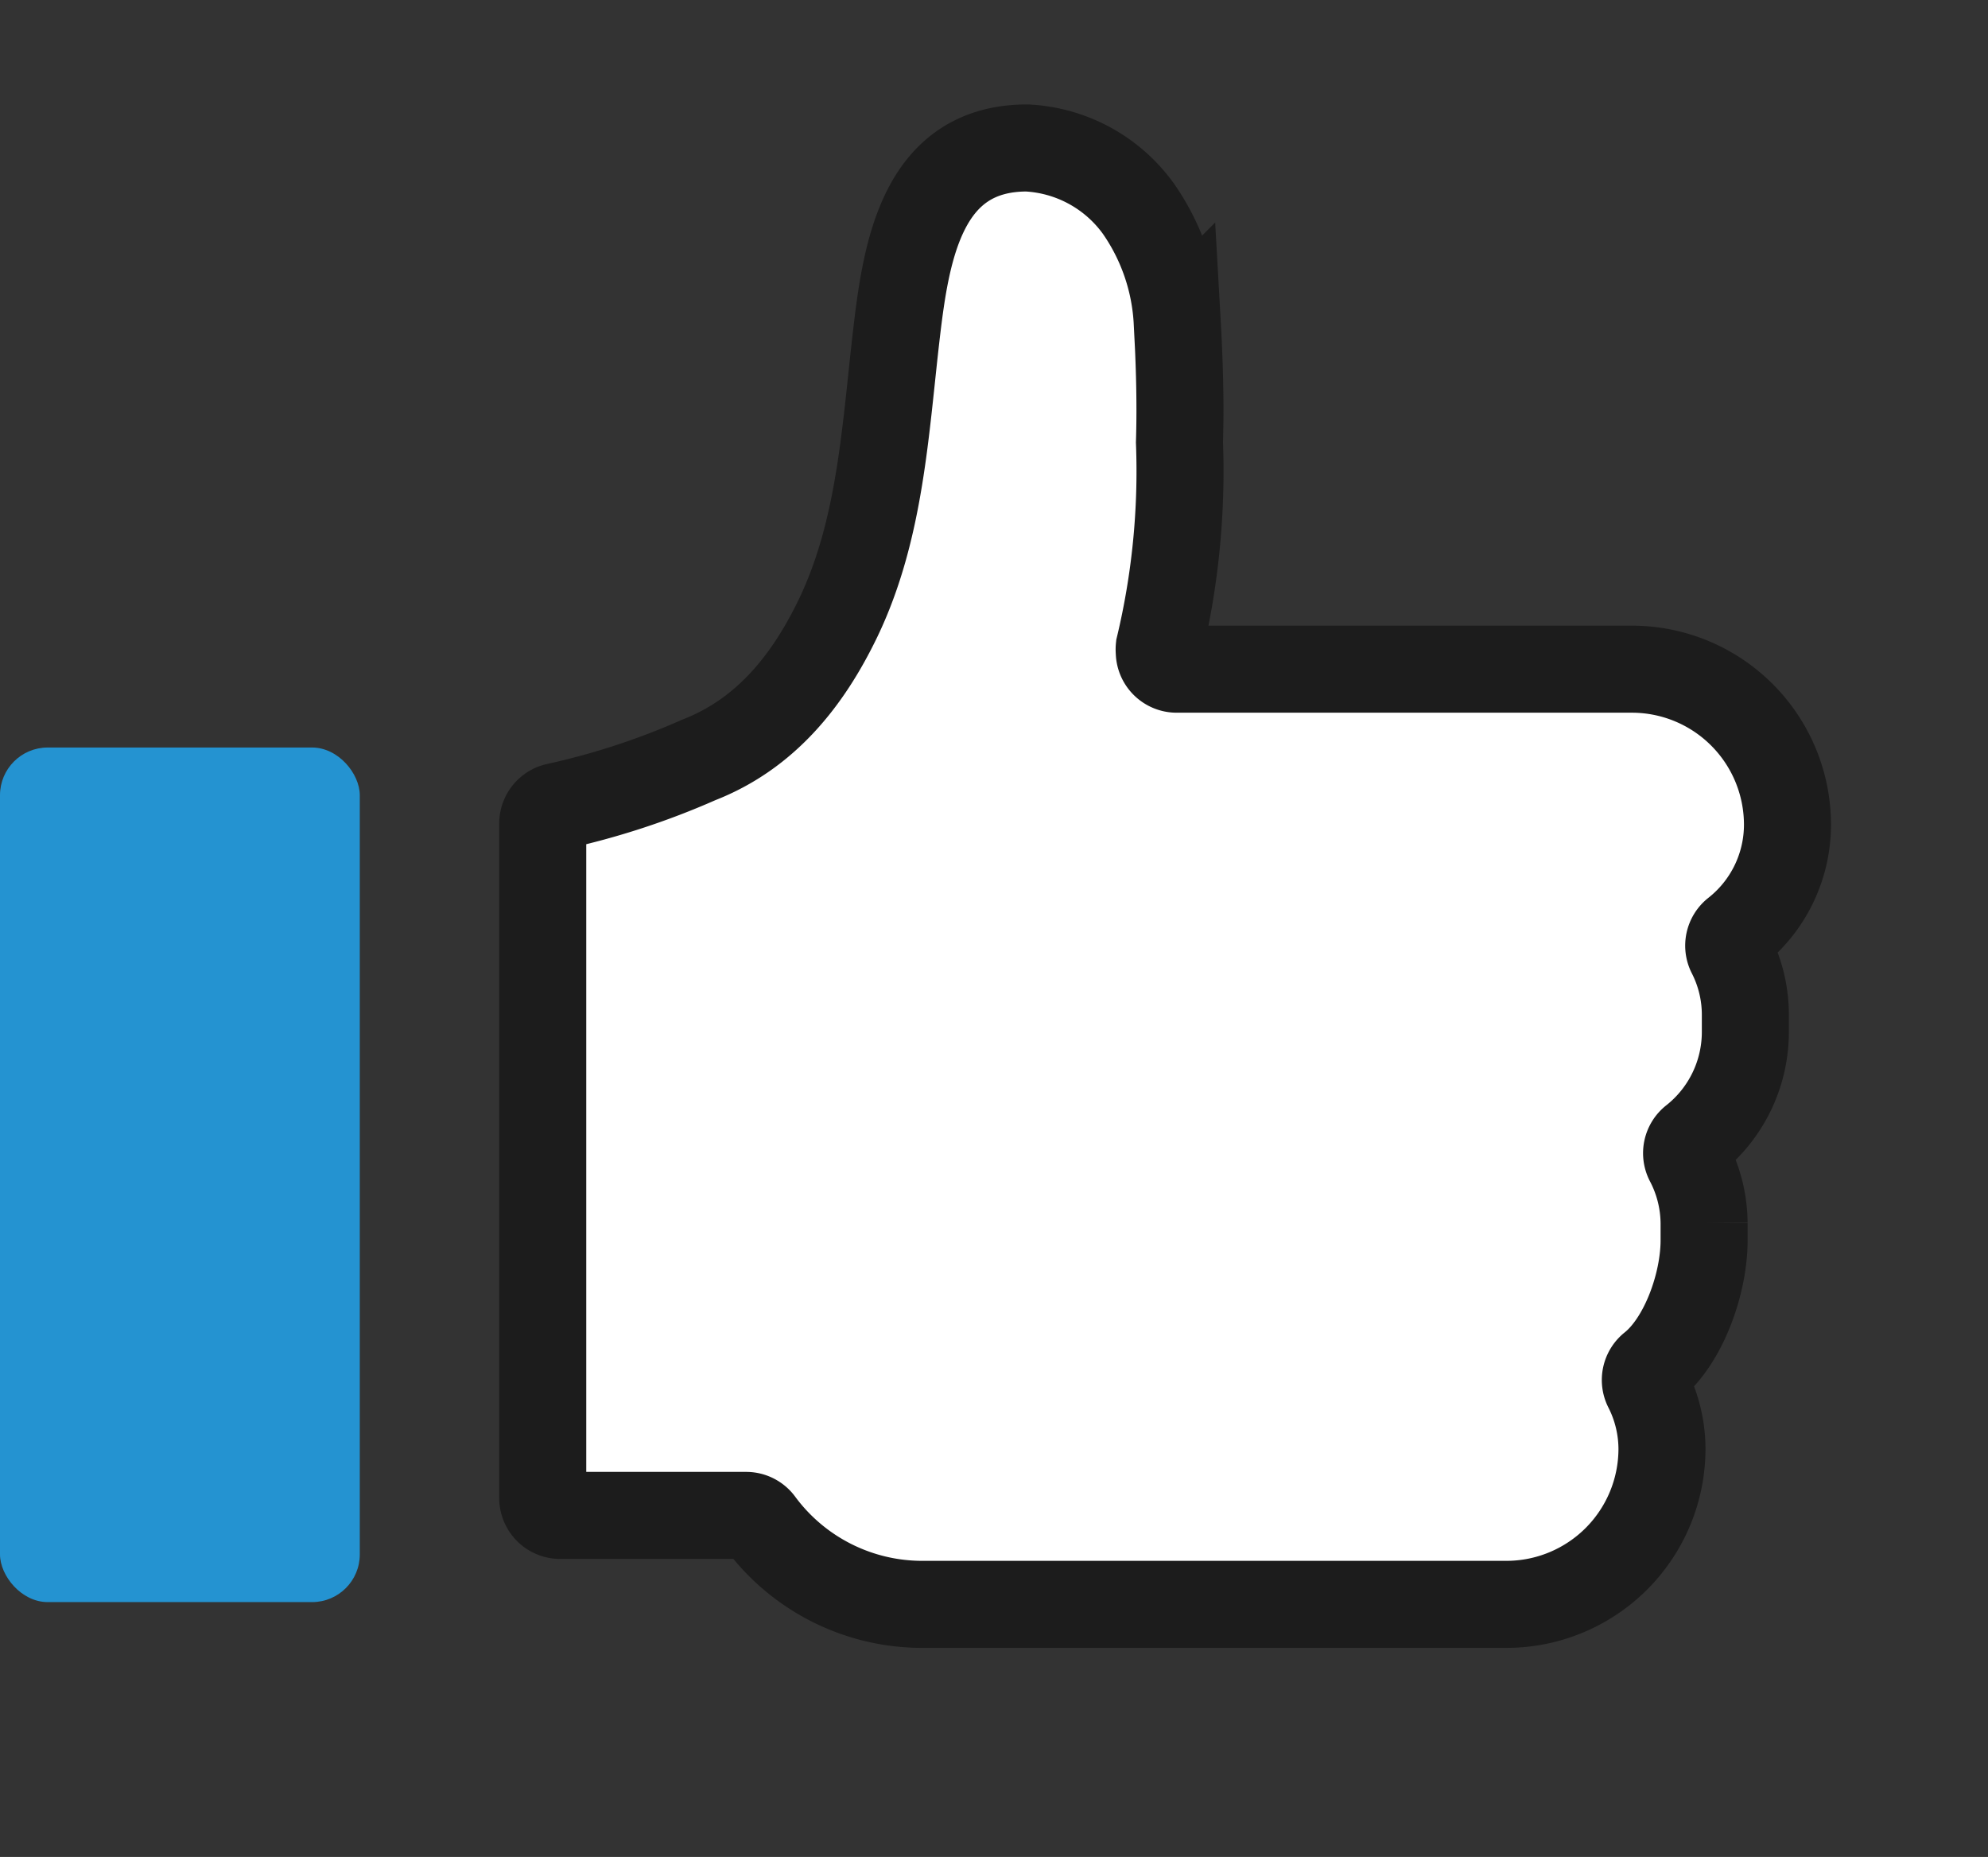 <svg id="Layer_1" data-name="Layer 1" xmlns="http://www.w3.org/2000/svg" viewBox="0 0 114.21 106.67"><rect x="0" y="0" width="114.21" height="106.67" fill="#333333" stroke="none"/><defs><style>.cls-1{fill:#fff;stroke:#1c1c1c;stroke-width:5px;}.cls-2{fill:#2493d1;}</style></defs><title>like</title><path id="Path_210-2" data-name="Path 210-2" class="cls-1" d="M93.8,38.44H67.6a1,1,0,0,1-1-1,1.24,1.24,0,0,1,0-.27,43.48,43.48,0,0,0,1.16-11.76c.07-2.3,0-4.61-.13-6.91A12.5,12.5,0,0,0,65.41,12,8.41,8.41,0,0,0,59,8.5c-6,0-6.93,5.86-7.49,10.61-.65,5.55-.91,11.28-3.36,16.39-1.72,3.57-4.15,6.65-8,8.15A43.08,43.08,0,0,1,32,46.32a1,1,0,0,0-.82,1V86.05a1,1,0,0,0,1,1H42.87a1,1,0,0,1,.81.42A11.57,11.57,0,0,0,53,92.16H86.57a8.94,8.94,0,0,0,8.91-8.91h0a7.78,7.78,0,0,0-.85-3.53,1,1,0,0,1,.27-1.23c1.82-1.45,3-4.75,3-7.24v-1A7.79,7.79,0,0,0,97,66.69a1,1,0,0,1,.27-1.23,7.87,7.87,0,0,0,3-6.16v-1a7.72,7.72,0,0,0-.85-3.53,1,1,0,0,1,.27-1.23,7.85,7.85,0,0,0,3-6.17h0A8.94,8.94,0,0,0,93.8,38.44Z"/><rect id="Rectangle_18" data-name="Rectangle 18" class="cls-2" y="42.94" width="20.67" height="49.09" rx="2.74"/></svg>